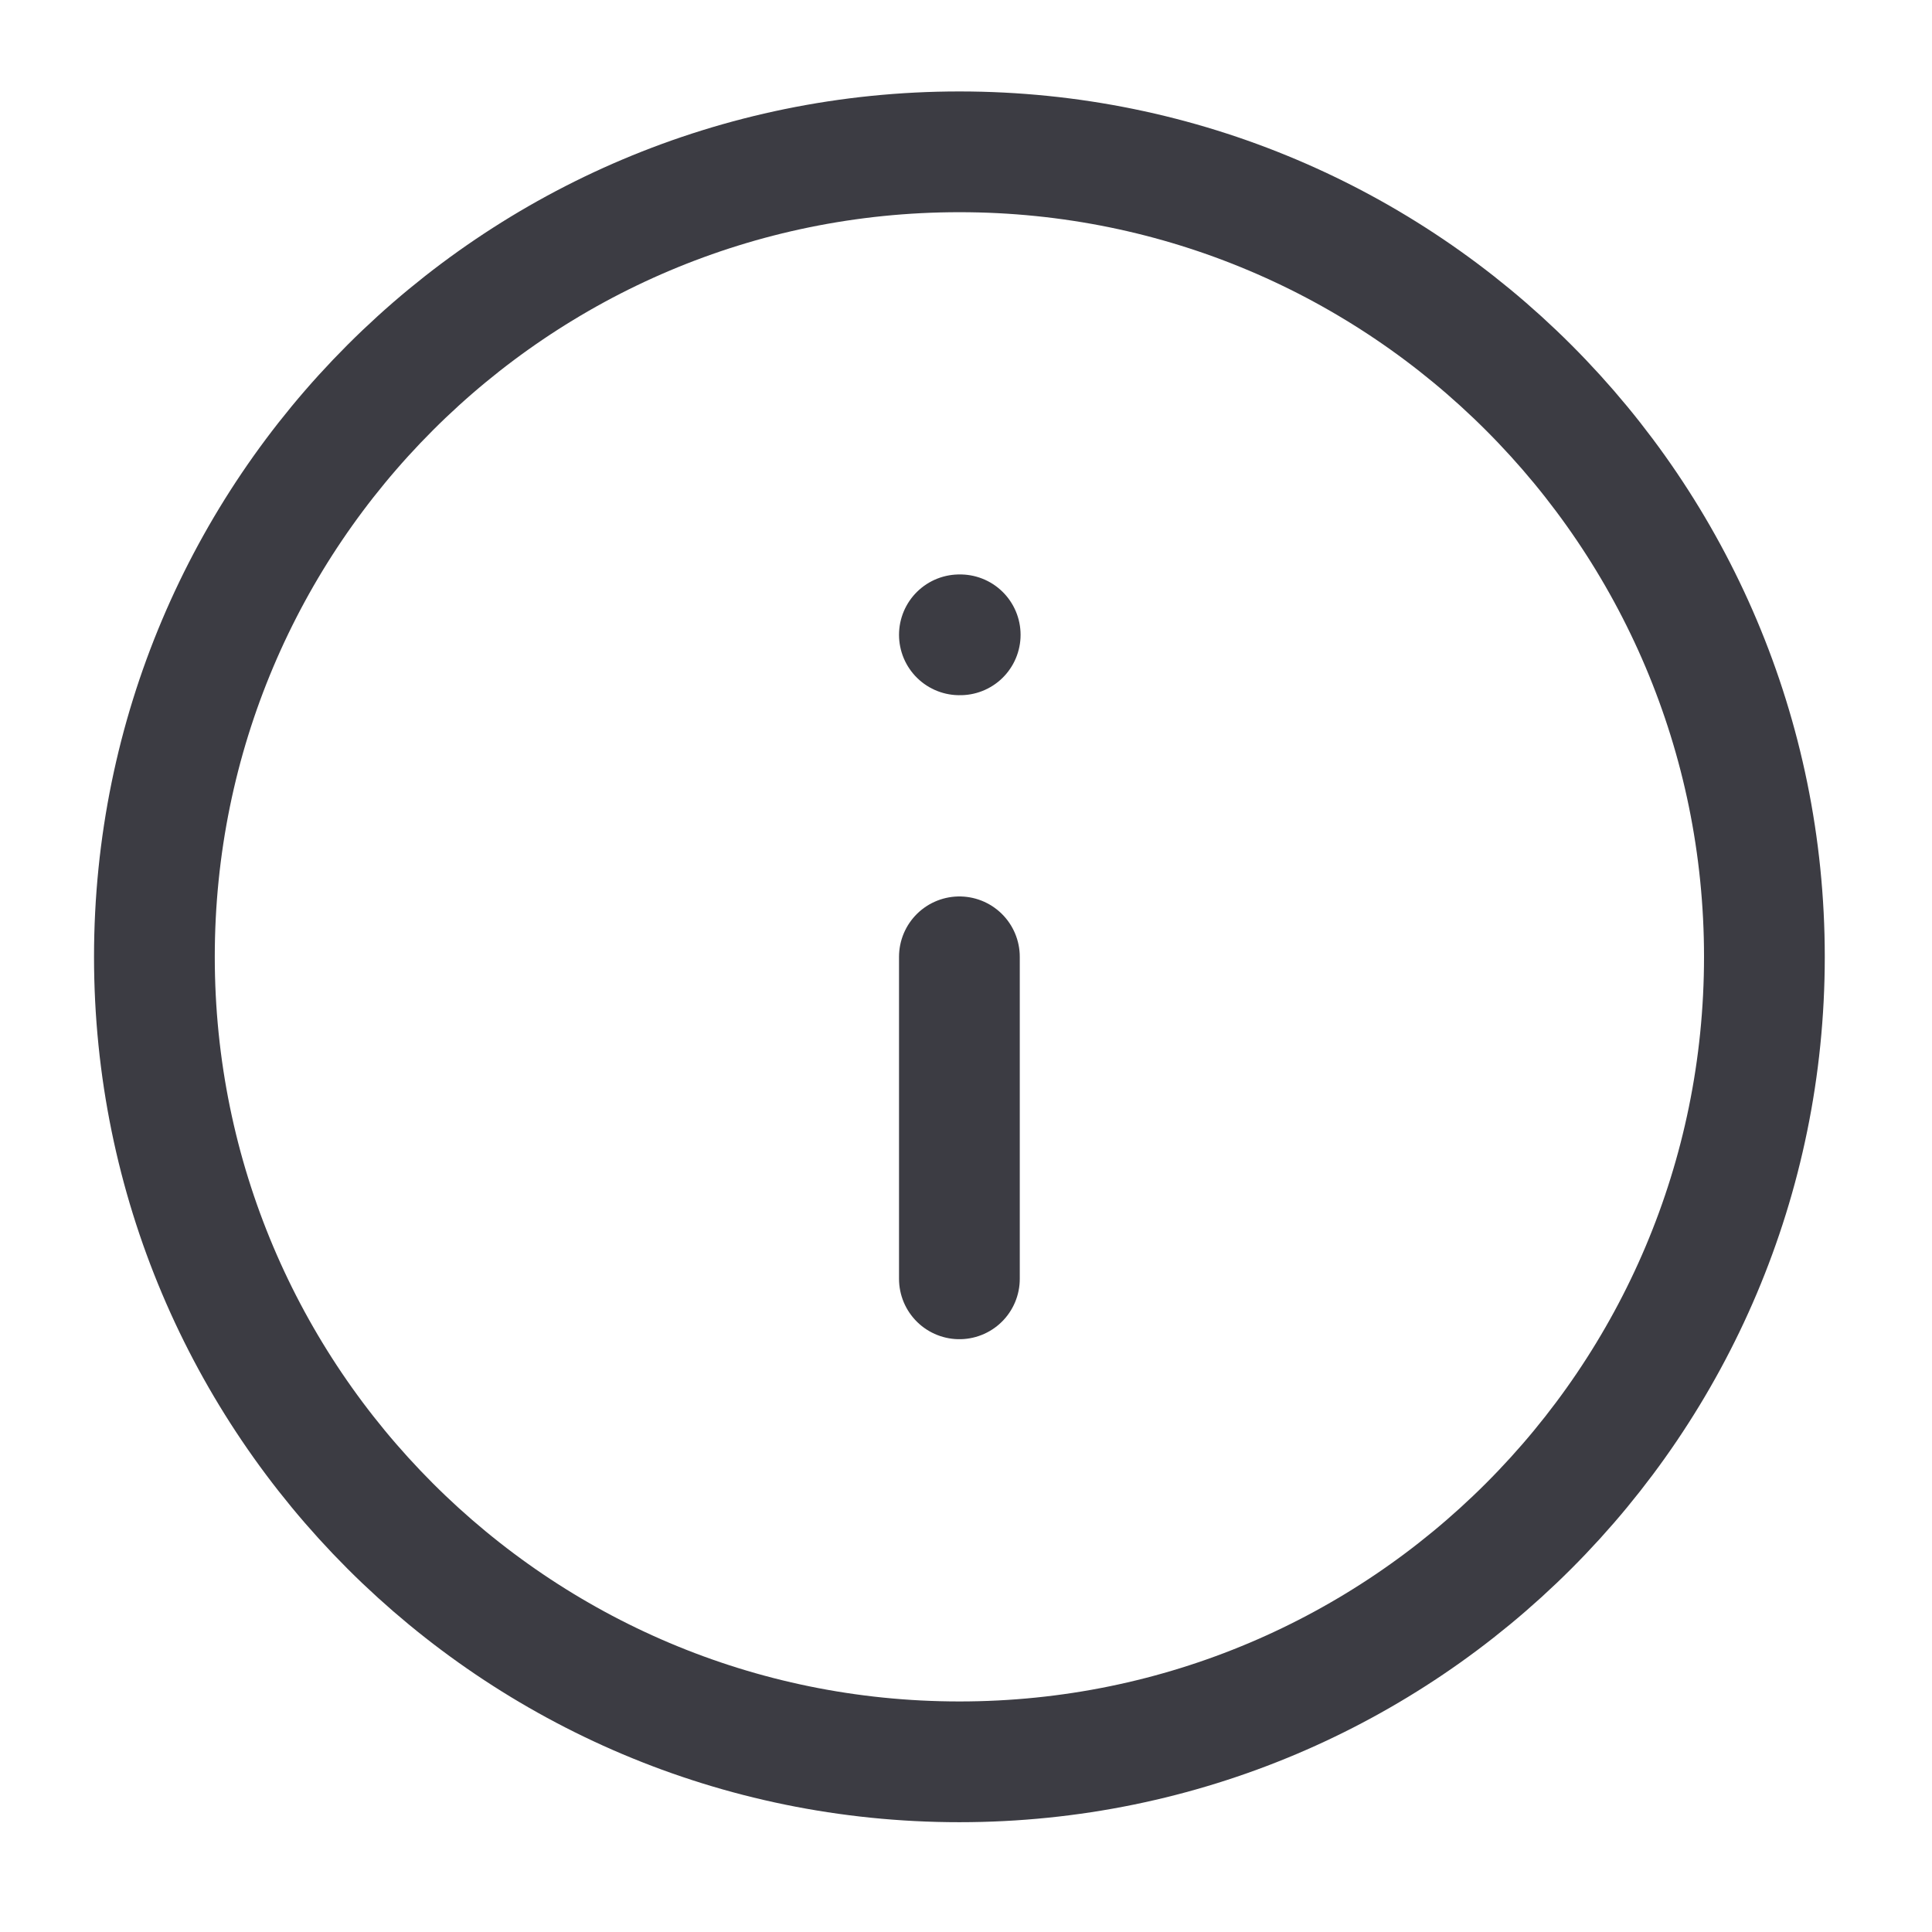 <svg width="48" height="48" viewBox="0 0 48 48" fill="none" xmlns="http://www.w3.org/2000/svg"><path d="M23.836 31.772V23.772M23.836 15.772H23.856M43.836 23.772C43.836 34.817 34.882 43.772 23.836 43.772C12.79 43.772 3.836 34.817 3.836 23.772C3.836 12.726 12.79 3.772 23.836 3.772C34.882 3.772 43.836 12.726 43.836 23.772Z" stroke="#3C3C43" stroke-width="3" stroke-linecap="round" stroke-linejoin="round"/></svg>